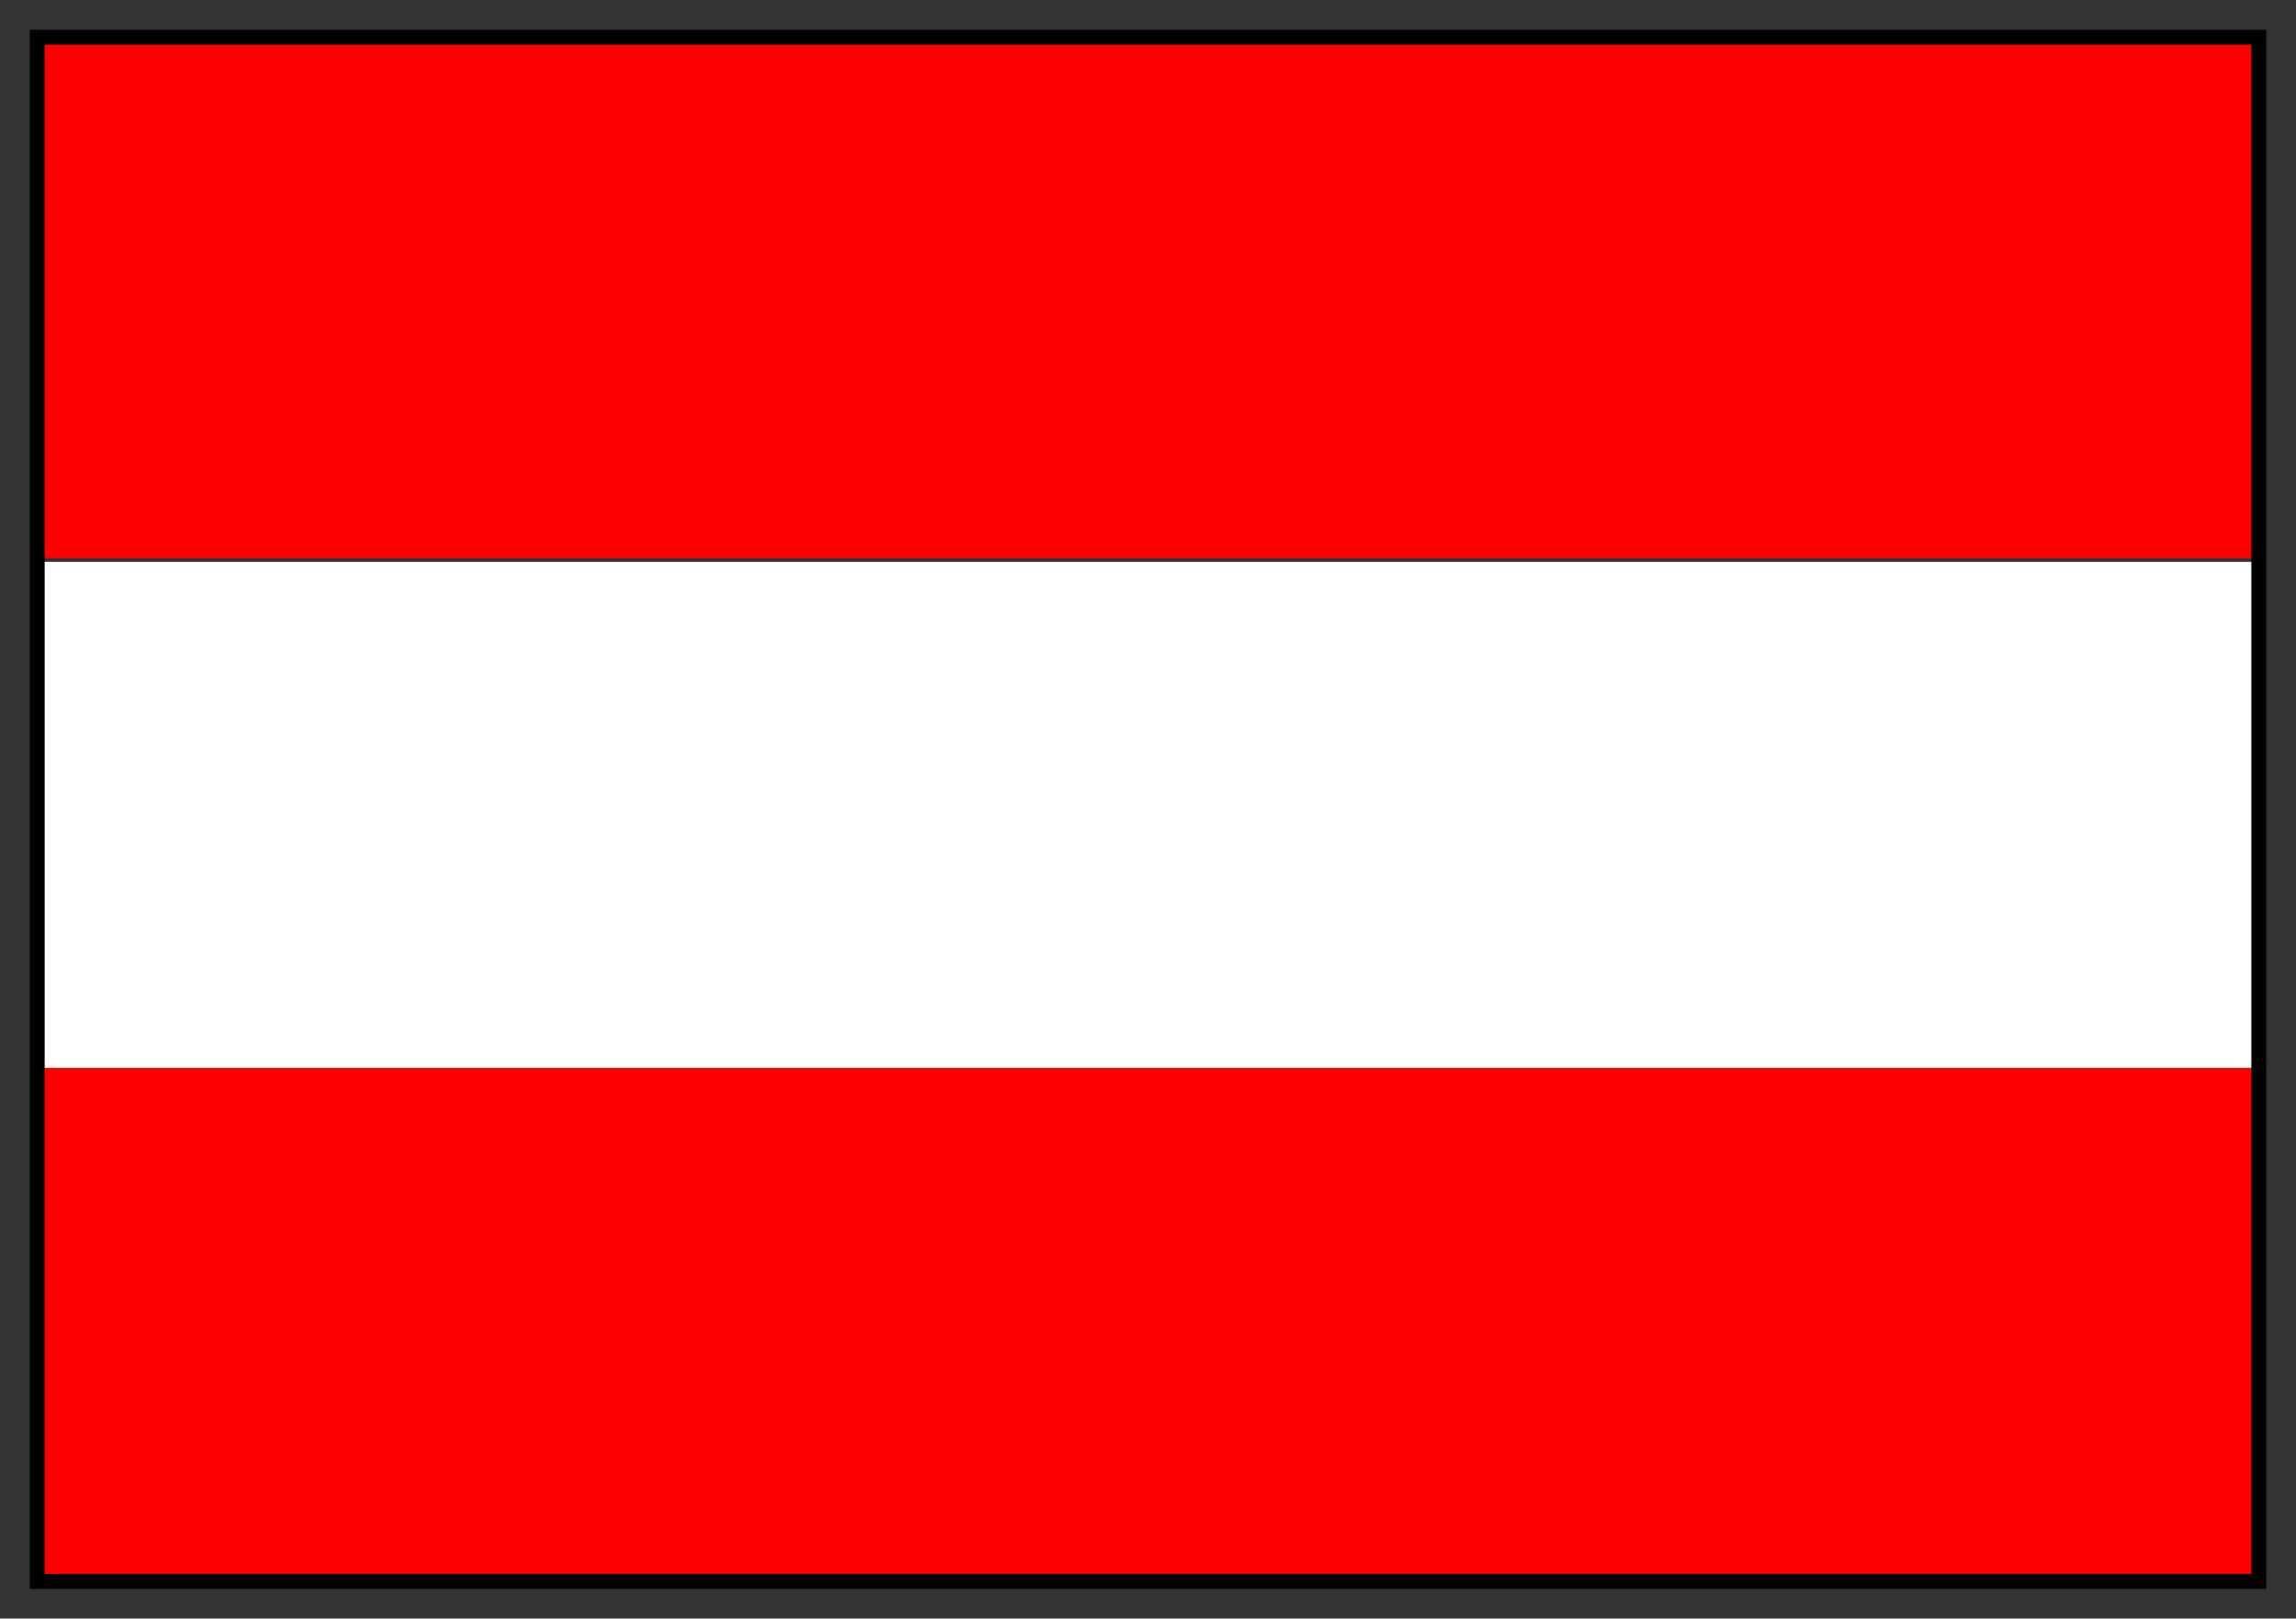 <svg xmlns="http://www.w3.org/2000/svg" width="617" height="435" fill-rule="evenodd" stroke-linecap="round" preserveAspectRatio="none"><rect width="100%" height="100%" fill="#333333" stroke="none"/><style>.brush1{fill:red}.pen1{stroke:none}</style><path d="M10 150h597V10H10v140z" class="pen1 brush1"/><path d="M10 293h597V151H10v142z" style="stroke:none;fill:#fff"/><path d="M10 425h597V287H10v138z" class="pen1 brush1"/><path d="M12 12h593v411H12V8H8v419h601V8H12v4z" style="stroke:none;fill:#000"/></svg>
